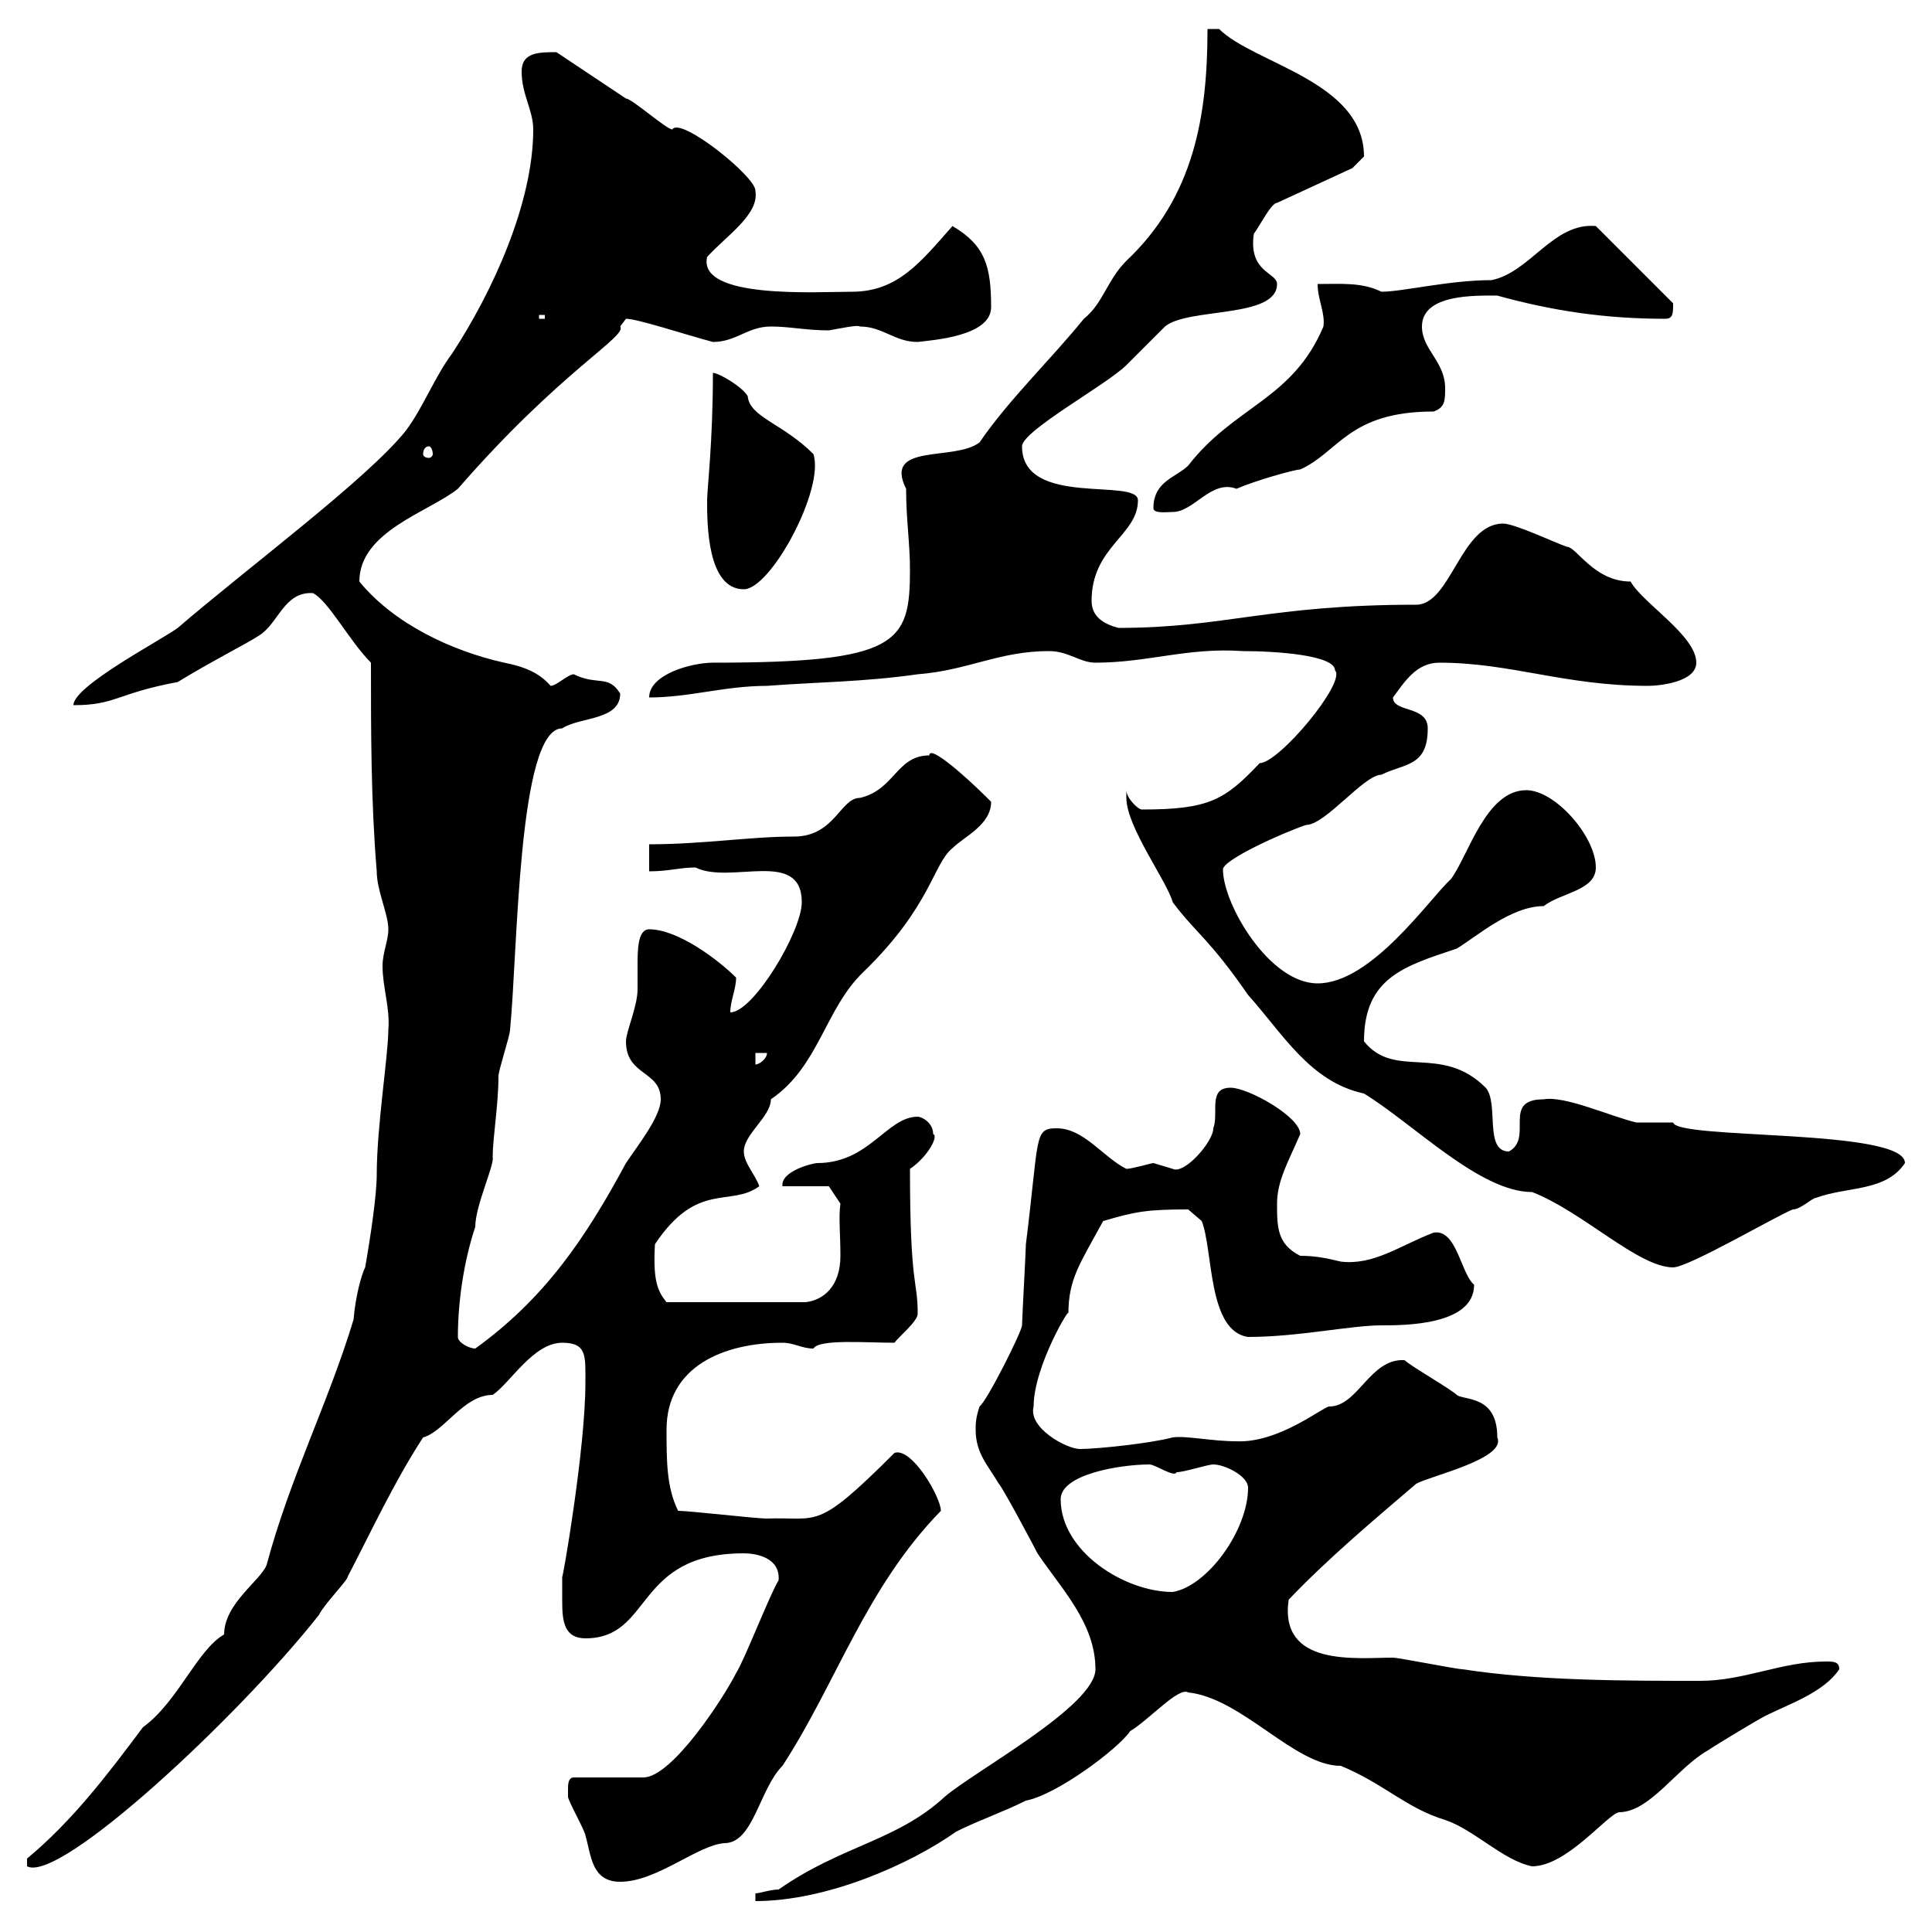 <svg xmlns="http://www.w3.org/2000/svg" xmlns:xlink="http://www.w3.org/1999/xlink" width="300" height="300"><path d="M117.30 294L117.30 295.20C128.40 295.20 141.30 289.50 148.50 284.40C152.10 282.60 155.70 281.40 159.30 279.60C164.10 278.70 173.70 271.50 175.50 268.80C178.50 267 183 261.90 184.50 262.80C192.90 263.70 201 274.20 208.20 274.20C214.80 276.90 218.40 280.80 224.40 282.60C228.90 284.10 233.40 288.90 237.90 289.80C243.30 289.80 249.60 281.70 251.40 281.40C256.20 281.40 260.40 274.50 265.20 271.80C267 270.60 273 267 274.20 266.40C277.80 264.60 283.20 262.80 285.60 259.20C285.60 258 284.70 258 283.50 258C276.60 258 270.90 261 264 261C252.30 261 238.80 261 227.10 259.20C226.20 259.20 217.20 257.40 216.30 257.40C210.60 257.40 198.60 258.90 200.10 248.40C206.40 241.80 213.60 235.80 219.90 230.40C222 229.20 234 226.50 232.50 223.20C232.50 216.60 227.40 217.50 226.20 216.60C225.30 215.70 219 212.10 218.10 211.20C212.70 210.90 210.90 218.40 206.40 218.40C205.50 218.40 198.60 224.10 192 223.80C188.10 223.80 184.20 222.90 182.10 223.20C178.80 224.10 170.40 225 167.70 225C165.60 225 159.60 221.70 160.50 218.40C160.50 212.10 166.50 202.20 165.90 204C165.90 198.60 167.70 196.20 171.30 189.60C176.40 188.10 178.20 187.80 184.50 187.80C184.50 187.80 186.60 189.60 186.60 189.60C188.40 194.10 187.50 206.70 193.80 207.60C201.60 207.60 209.70 205.80 214.50 205.80C218.10 205.80 228.90 205.80 228.90 199.50C226.80 197.70 226.20 190.80 222.60 191.40C217.20 193.50 213.30 196.50 208.20 195.90C205.80 195.30 204 195 201.90 195C198.30 193.20 198.30 190.50 198.30 186.90C198.30 183.30 200.10 180.30 201.90 176.10C201.90 173.40 193.80 168.90 191.10 168.90C187.50 168.90 189.30 172.80 188.40 175.20C188.40 177.30 183.90 182.40 182.10 181.50C182.10 181.50 179.10 180.60 179.10 180.60C178.80 180.60 175.80 181.50 174.90 181.50C171.30 179.70 168.30 175.20 164.10 175.20C160.50 175.20 161.40 176.40 159.30 193.20C159.30 194.10 158.70 204.90 158.70 205.80C158.70 206.70 153.30 217.50 152.10 218.40C151.50 220.20 151.50 221.10 151.50 222C151.50 225.60 153.30 227.40 155.10 230.40C155.70 231 160.50 240 161.10 241.20C164.70 246.60 170.10 252 170.10 259.20C170.10 264.90 151.20 275.10 146.70 279C139.20 285.90 130.80 286.50 120.90 293.40C119.70 293.40 117.90 294 117.30 294ZM88.20 277.80C88.20 277.80 88.20 279 88.20 279C88.20 279.60 90.90 284.40 90.90 285C91.80 288 91.80 292.20 96.30 292.20C102 292.20 108.30 286.50 112.50 286.20C117 286.20 117.90 277.80 121.50 274.20C129.90 261.30 134.40 246.60 146.10 234.60C146.10 232.50 141.60 224.70 138.90 225.60C126.60 237.90 127.20 235.50 119.10 235.80C117.30 235.80 107.10 234.60 105.30 234.60C103.50 231 103.50 226.80 103.50 222C103.50 212.10 112.50 208.50 121.50 208.50C123.30 208.50 124.50 209.40 126.30 209.40C127.20 207.90 134.40 208.50 138.90 208.50C139.50 207.60 142.50 205.20 142.50 204C142.50 198.60 141.30 200.10 141.30 181.50C144 179.70 145.80 176.40 144.90 176.10C144.90 174.30 143.10 173.40 142.50 173.40C137.70 173.40 135 180.60 126.90 180.60C126.30 180.60 121.20 181.80 121.50 184.20L128.70 184.20L130.50 186.90C130.20 189 130.50 191.70 130.50 195C130.50 199.80 127.80 201.90 125.10 202.20L103.50 202.20C102 200.40 101.40 198.60 101.70 193.20C108.30 183.30 113.40 187.50 117.90 184.20C117.30 182.40 115.50 180.60 115.50 178.80C115.50 176.10 119.70 173.40 119.70 170.70C127.20 165.60 128.10 156.60 134.10 150.90C144.60 140.70 144.90 134.10 147.90 131.70C149.70 129.90 153.90 128.10 153.90 124.50C153.90 124.50 153.30 123.90 153.30 123.90C150.30 120.90 144.30 115.50 144.30 117.30C139.20 117.30 138.90 122.70 133.50 123.90C130.50 123.90 129.60 129.90 123.30 129.90C116.40 129.90 109.20 131.10 100.80 131.10L100.80 135.30C103.80 135.30 105.60 134.70 108 134.70C113.40 137.40 124.50 131.70 124.50 140.10C124.50 144.60 117 157.20 113.40 157.20C113.40 155.40 114.30 153.60 114.30 151.80C111.60 149.10 105.30 144.30 100.80 144.30C99 144.30 99 147.60 99 150C99 151.50 99 153 99 153.60C99 156.30 97.20 160.20 97.20 161.70C97.20 167.10 102.60 166.20 102.60 170.70C102.60 173.40 99 177.90 97.20 180.60C90.90 192.30 84.60 201.60 73.80 209.40C72.90 209.40 71.10 208.50 71.10 207.60C71.10 202.20 72 195.90 73.80 190.50C73.80 187.20 76.80 180.90 76.50 179.70C76.50 176.70 77.40 171.60 77.40 167.10C77.40 166.20 79.20 160.80 79.20 159.90C80.40 147.90 80.40 113.10 87.30 113.10C90 111.30 96.30 111.90 96.30 107.70C94.50 104.70 92.70 106.50 89.10 104.70C88.20 104.70 86.40 106.50 85.50 106.50C83.70 104.40 81.30 103.50 78.30 102.90C70.20 101.10 61.20 96.90 55.80 90.30C55.80 82.50 66.60 79.50 71.10 75.90C87 57.60 97.50 52.20 96.30 50.70C96.30 50.70 97.20 49.50 97.20 49.50C99 49.50 106.20 51.90 110.70 53.10C114.30 53.10 116.10 50.70 119.70 50.70C122.70 50.70 125.10 51.30 128.70 51.30C130.50 51 133.20 50.40 133.50 50.70C137.10 50.70 138.90 53.10 142.50 53.10C144.90 52.80 153.90 52.20 153.90 47.70C153.90 41.40 153 38.10 147.90 35.10C143.10 40.50 139.50 45.30 132.30 45.30C126.90 45.30 108.30 46.50 109.80 39.90C112.80 36.60 117.90 33.30 117.30 29.70C117.60 27.60 105.60 18 104.40 20.10C103.50 20.10 98.10 15.30 97.20 15.30C96.30 14.70 86.40 8.10 86.40 8.10C83.70 8.10 81 8.10 81 11.10C81 14.70 82.80 17.10 82.80 20.10C82.80 31.50 76.50 45.30 70.20 54.90C67.50 58.50 65.70 63.30 63 66.90C57 74.40 38.40 88.20 27.60 97.50C25.20 99.30 11.40 106.50 11.40 109.50C18 109.50 18 107.70 27.60 105.90C33 102.60 38.40 99.90 40.20 98.70C43.20 96.90 44.10 91.80 48.60 92.10C51 93.30 54.30 99.60 57.60 102.90C57.60 113.70 57.60 124.50 58.50 135.30C58.50 138.30 60.30 141.90 60.30 144.30C60.30 146.10 59.40 147.90 59.40 150C59.40 153.30 60.60 156.60 60.30 159.90C60.30 163.80 58.50 174.90 58.50 182.40C58.50 185.40 57.60 191.70 56.70 196.80C56.10 198 55.20 201.30 54.90 204.90C51 217.80 45 229.50 41.40 243C40.50 245.40 34.80 249 34.80 253.80C30.60 256.20 27.60 264.30 22.20 268.20C16.80 275.40 11.40 282.60 4.20 288.60L4.20 289.80C9.30 292.50 37.20 266.40 49.50 250.80C50.40 249 54 245.40 54 244.80C57.60 237.90 61.20 230.10 65.70 223.20C69 222.30 72 216.60 76.50 216.60C79.20 214.80 82.80 208.50 87.30 208.50C91.20 208.50 90.90 210.60 90.90 214.80C90.90 225 87.30 245.70 87.30 244.80C87.30 245.70 87.30 247.20 87.30 248.70C87.30 251.70 87.60 254.40 90.90 254.40C101.40 254.40 98.40 241.20 115.50 241.20C117.30 241.20 121.20 241.80 120.90 245.40C119.70 247.20 115.50 258 114.30 259.80C112.50 263.40 104.40 276 99.90 276L89.10 276C88.20 276 88.20 277.20 88.20 277.80ZM164.70 232.80C164.70 228.90 174 227.40 178.50 227.40C179.40 227.40 182.40 229.50 182.70 228.60C183.90 228.60 187.50 227.40 188.40 227.40C190.20 227.40 193.80 229.20 193.80 231C193.80 237.60 187.50 246.30 182.10 247.20C174.60 247.20 164.70 240.90 164.70 232.80ZM174.90 123.90C174.90 128.40 181.20 136.80 182.10 140.10C185.70 144.90 187.80 145.80 193.80 154.50C199.20 160.50 203.40 168 211.80 169.80C219.60 174.60 229.80 185.10 237.90 185.10C245.70 188.10 254.40 196.80 259.80 196.80C262.20 196.80 276 188.70 278.40 187.80C279.60 187.80 281.40 186 282 186C286.80 184.20 292.80 185.10 295.80 180.60C295.80 175.20 260.40 177 259.80 174.30C258.60 174.30 255 174.30 254.10 174.30C250.20 173.40 243 170.10 239.70 170.70C233.10 170.70 238.20 176.70 234.30 178.80C230.40 178.80 232.80 171.30 230.70 168.90C223.80 162 216.60 167.70 211.80 161.70C211.80 151.80 218.10 150 226.20 147.30C229.20 145.50 234.60 140.70 239.70 140.70C242.40 138.60 247.80 138.30 247.80 134.70C247.80 129.90 241.50 122.70 237 122.70C230.70 122.70 228 132.90 225.30 136.50C222 139.50 213 152.70 204.60 152.70C197.10 152.70 189.90 140.40 189.90 135C189.90 133.50 199.20 129.30 202.80 128.10C205.80 128.10 211.80 120.30 214.50 120.30C218.10 118.50 221.70 119.10 221.70 113.10C221.70 109.50 216.30 110.70 216.30 108.30C218.10 105.90 219.90 102.90 223.50 102.90C234.60 102.90 243 106.50 255.90 106.50C257.70 106.50 263.40 105.90 263.40 102.90C263.40 98.70 255 93.60 253.20 90.30C247.50 90.30 244.80 84.90 243.30 84.90C241.50 84.30 235.20 81.30 233.40 81.30C226.80 81.30 225.30 93.90 219.90 93.90C197.10 93.90 190.20 97.50 173.70 97.50C171.30 96.90 169.50 95.70 169.50 93.30C169.50 84.90 176.70 83.10 176.70 77.70C176.70 74.10 158.70 78.90 158.70 69.30C158.70 66.90 171.90 59.70 174.90 56.70C175.50 56.10 180.30 51.30 180.90 50.70C184.50 47.70 198.30 49.50 198.30 44.10C198.30 42.30 193.80 42.30 194.70 36.30C195.60 35.10 197.40 31.50 198.30 31.50L210 26.10C210 26.10 211.80 24.30 211.80 24.30C211.80 12.60 194.70 9.90 189.30 4.50L187.50 4.50C187.50 18 185.40 30.60 174.90 40.50C171.90 43.50 171.30 47.10 168.30 49.50C163.20 55.80 156.60 62.10 152.10 68.70C148.20 71.70 137.10 68.70 140.70 75.90C140.70 80.70 141.30 84.30 141.30 88.50C141.30 99.90 139.50 102.90 110.70 102.90C107.40 102.90 100.80 104.70 100.80 108.30C107.10 108.30 112.50 106.50 119.10 106.50C126.90 105.90 134.10 105.90 142.50 104.70C150.30 104.10 155.10 101.10 162.90 101.10C165.90 101.10 167.70 102.90 170.10 102.90C178.20 102.90 184.50 100.50 192.90 101.10C198 101.10 207.30 101.70 207.30 104.10C209.10 105.90 198.60 118.50 195.60 118.50C190.20 124.20 187.80 125.70 177.30 125.70C176.70 125.70 174.90 123.90 174.90 122.70C174.90 122.70 174.90 123.90 174.90 123.90ZM117.30 163.50L119.10 163.50C119.10 164.40 117.90 165.30 117.30 165.30ZM109.80 77.70C109.80 81.30 109.80 91.50 115.50 91.50C119.70 91.50 128.10 75.90 126.30 70.50C121.50 65.70 116.40 64.80 116.10 61.50C115.20 60 111.60 57.90 110.70 57.90C110.70 68.70 109.80 75.90 109.80 77.70ZM179.10 78.90C179.10 79.80 181.20 79.50 182.10 79.50C185.40 79.50 188.10 74.40 192 75.90C194.70 74.70 201 72.90 201.90 72.90C207.90 70.20 209.40 63.90 222.60 63.90C224.40 63.30 224.40 62.10 224.40 60.30C224.40 56.10 220.80 54.30 220.80 50.70C220.80 45.60 229.20 45.90 232.50 45.90C241.20 48.30 249.30 49.50 258.60 49.50C259.80 49.50 259.80 48.60 259.80 47.10L247.80 35.10C241.20 34.50 237.60 42.30 231.60 43.50C225 43.50 217.80 45.30 214.50 45.30C211.50 43.80 208.20 44.10 204.60 44.10C204.60 46.50 205.80 48.60 205.50 50.70C200.70 62.10 191.70 63 184.50 72.30C182.70 74.10 179.10 74.70 179.10 78.90ZM66.60 69.30C66.90 69.30 67.20 69.90 67.20 70.50C67.20 70.80 66.90 71.10 66.60 71.10C66 71.10 65.70 70.80 65.70 70.50C65.70 69.90 66 69.30 66.60 69.30ZM83.70 48.90L84.60 48.90L84.60 49.50L83.70 49.50Z"/></svg>
